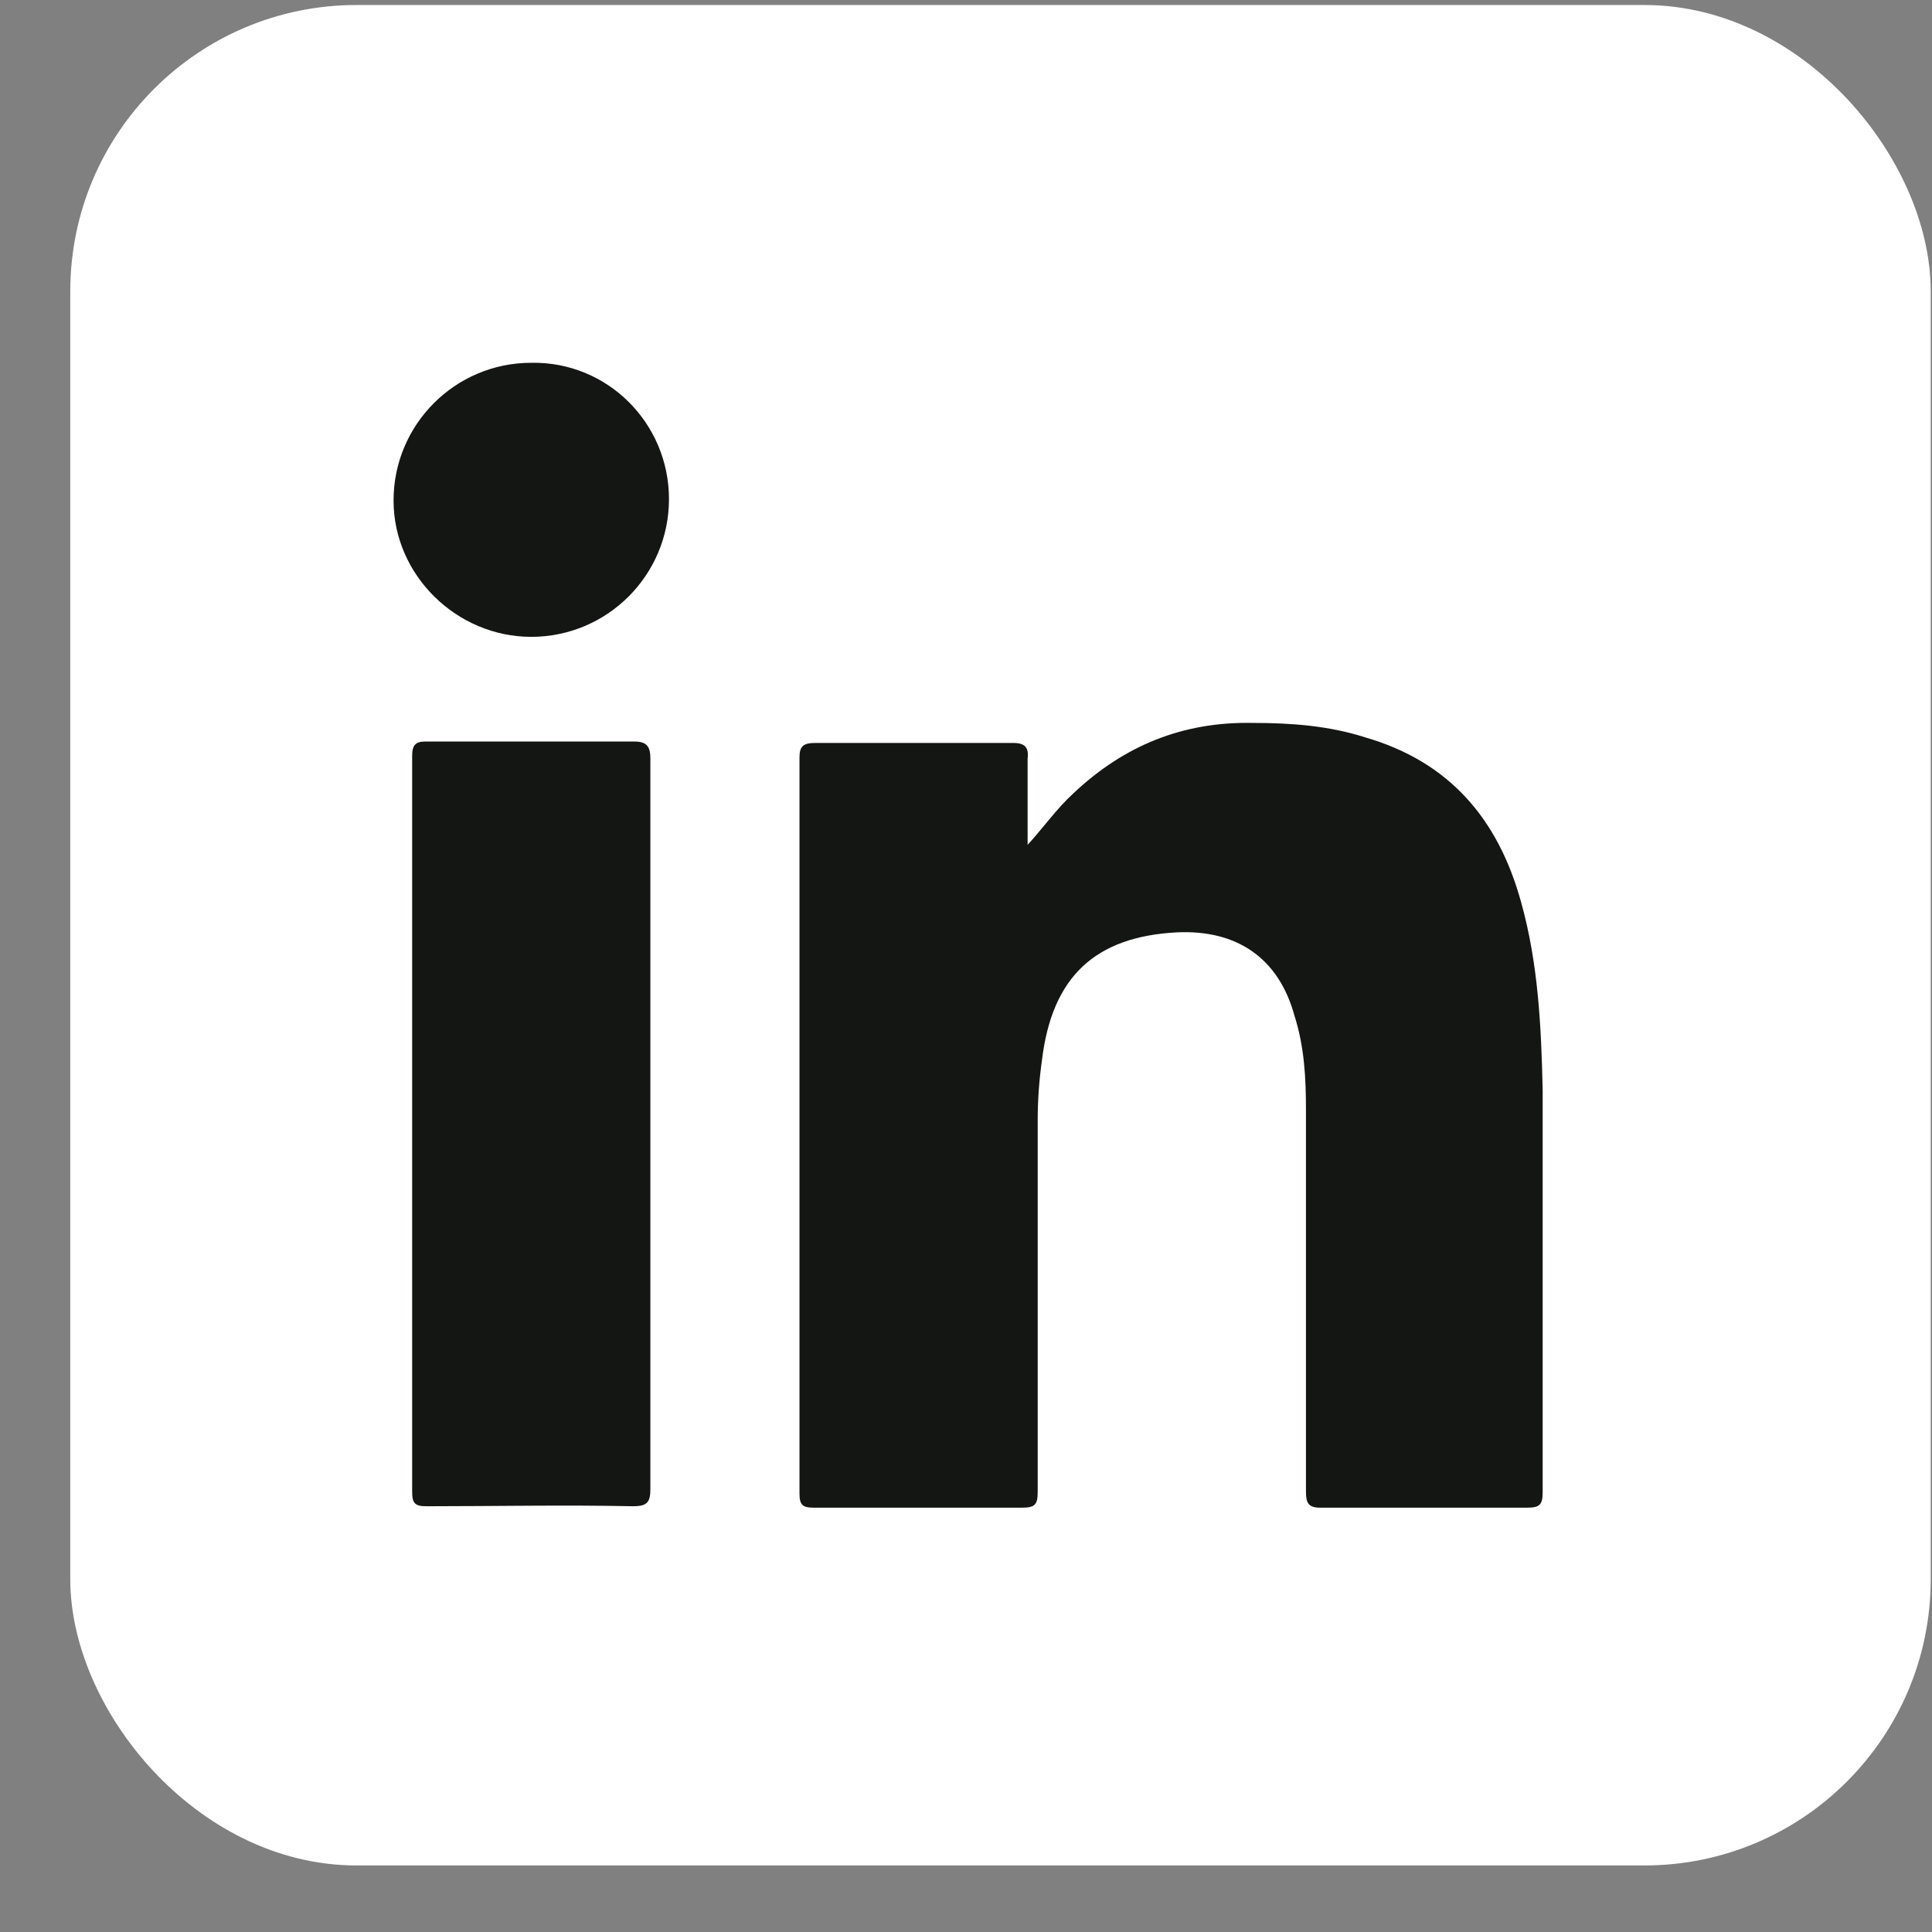 <svg width="27" height="27" viewBox="0 0 27 27" fill="none" xmlns="http://www.w3.org/2000/svg">
<rect x="0" y="0" width="27" height="27" fill="#808080" stroke="none"/>
<rect x="1.482" y="0.57" width="25" height="25" rx="3.5" fill="white" stroke="white"/>
<path d="M14.361 11.807C14.582 11.566 14.762 11.306 15.003 11.085C15.705 10.423 16.527 10.083 17.509 10.103C18.05 10.103 18.572 10.143 19.073 10.303C20.256 10.644 20.938 11.446 21.258 12.609C21.499 13.471 21.539 14.353 21.559 15.235C21.559 17.1 21.559 18.965 21.559 20.849C21.559 21.03 21.519 21.07 21.338 21.07C20.376 21.07 19.414 21.07 18.451 21.07C18.291 21.07 18.251 21.01 18.251 20.849C18.251 19.065 18.251 17.3 18.251 15.516C18.251 15.075 18.231 14.634 18.09 14.193C17.87 13.391 17.288 12.99 16.446 13.03C15.304 13.09 14.702 13.651 14.562 14.814C14.522 15.095 14.502 15.376 14.502 15.656C14.502 17.381 14.502 19.125 14.502 20.849C14.502 21.03 14.461 21.07 14.281 21.07C13.319 21.07 12.336 21.07 11.374 21.07C11.213 21.07 11.173 21.03 11.173 20.869C11.173 17.441 11.173 14.012 11.173 10.584C11.173 10.423 11.233 10.383 11.394 10.383C12.316 10.383 13.239 10.383 14.161 10.383C14.321 10.383 14.381 10.444 14.361 10.604C14.361 10.985 14.361 11.406 14.361 11.807Z" fill="#141613"/>
<path d="M9.089 15.716C9.089 17.421 9.089 19.105 9.089 20.809C9.089 20.99 9.048 21.05 8.848 21.05C7.886 21.03 6.923 21.05 5.961 21.05C5.8 21.05 5.76 21.01 5.76 20.849C5.76 17.421 5.76 13.992 5.76 10.564C5.76 10.423 5.8 10.363 5.941 10.363C6.923 10.363 7.886 10.363 8.868 10.363C9.048 10.363 9.089 10.444 9.089 10.604C9.089 12.308 9.089 14.012 9.089 15.716Z" fill="#141613"/>
<path d="M9.349 6.975C9.349 8.038 8.487 8.9 7.424 8.9C6.382 8.9 5.5 8.038 5.5 6.995C5.5 5.932 6.362 5.07 7.424 5.07C8.487 5.05 9.349 5.912 9.349 6.975Z" fill="#141613"/>
</svg>
